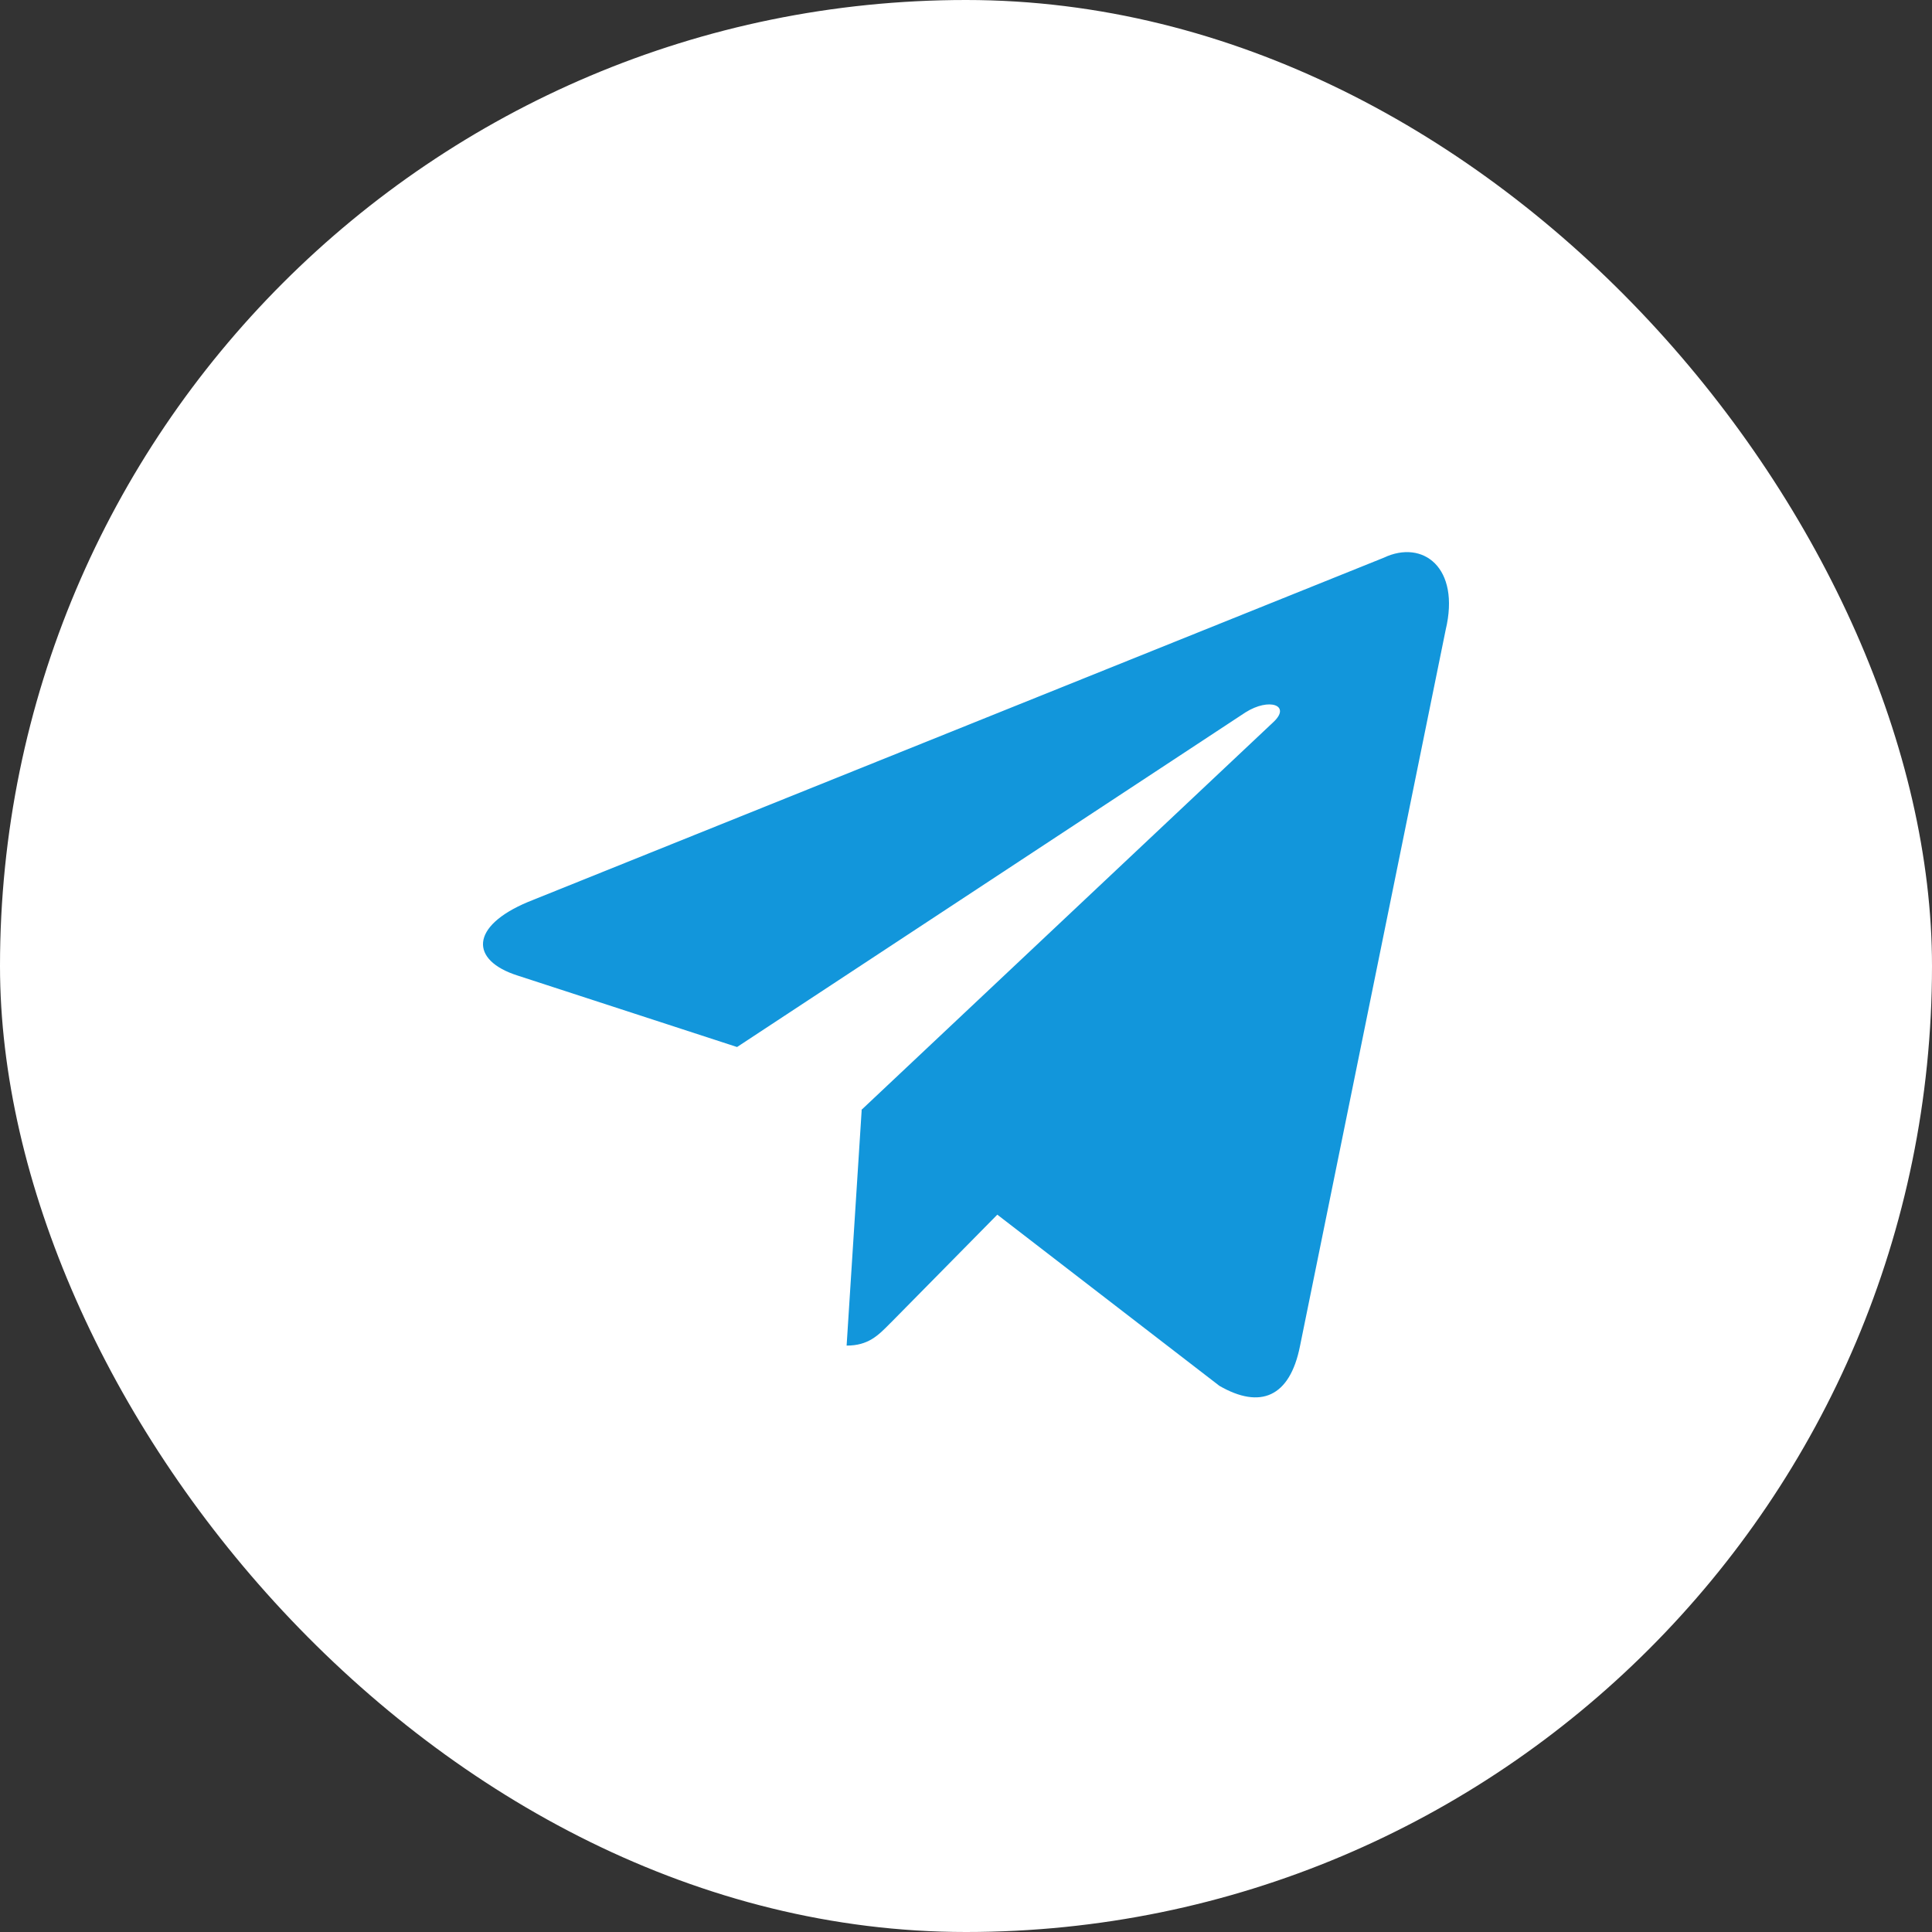 <svg width="48" height="48" viewBox="0 0 48 48" fill="none" xmlns="http://www.w3.org/2000/svg">
<rect x="0" y="0" width="48" height="48" fill="#333333" stroke="none"/>
<g id="Group 1000008809">
<g id="Group 1000006601">
<rect id="Rectangle 24822" width="48" height="48" rx="24" fill="white"/>
<g id="Group 1000008114">
<path id="Union" fill-rule="evenodd" clip-rule="evenodd" d="M21.408 27.581L21.402 27.576L21.409 27.569L21.41 27.561L21.414 27.564L31.636 17.941C32.085 17.525 31.538 17.323 30.942 17.7L18.312 26.013L12.856 24.236C11.678 23.86 11.669 23.015 13.12 22.408L34.38 13.856C35.351 13.396 36.288 14.1 35.917 15.65L32.297 33.448C32.044 34.713 31.311 35.016 30.296 34.431L24.778 30.178L22.138 32.856C22.129 32.864 22.121 32.873 22.112 32.881C21.816 33.182 21.571 33.431 21.034 33.431L21.408 27.581Z" fill="#1296DB"/>
</g>
</g>
</g>
</svg>

